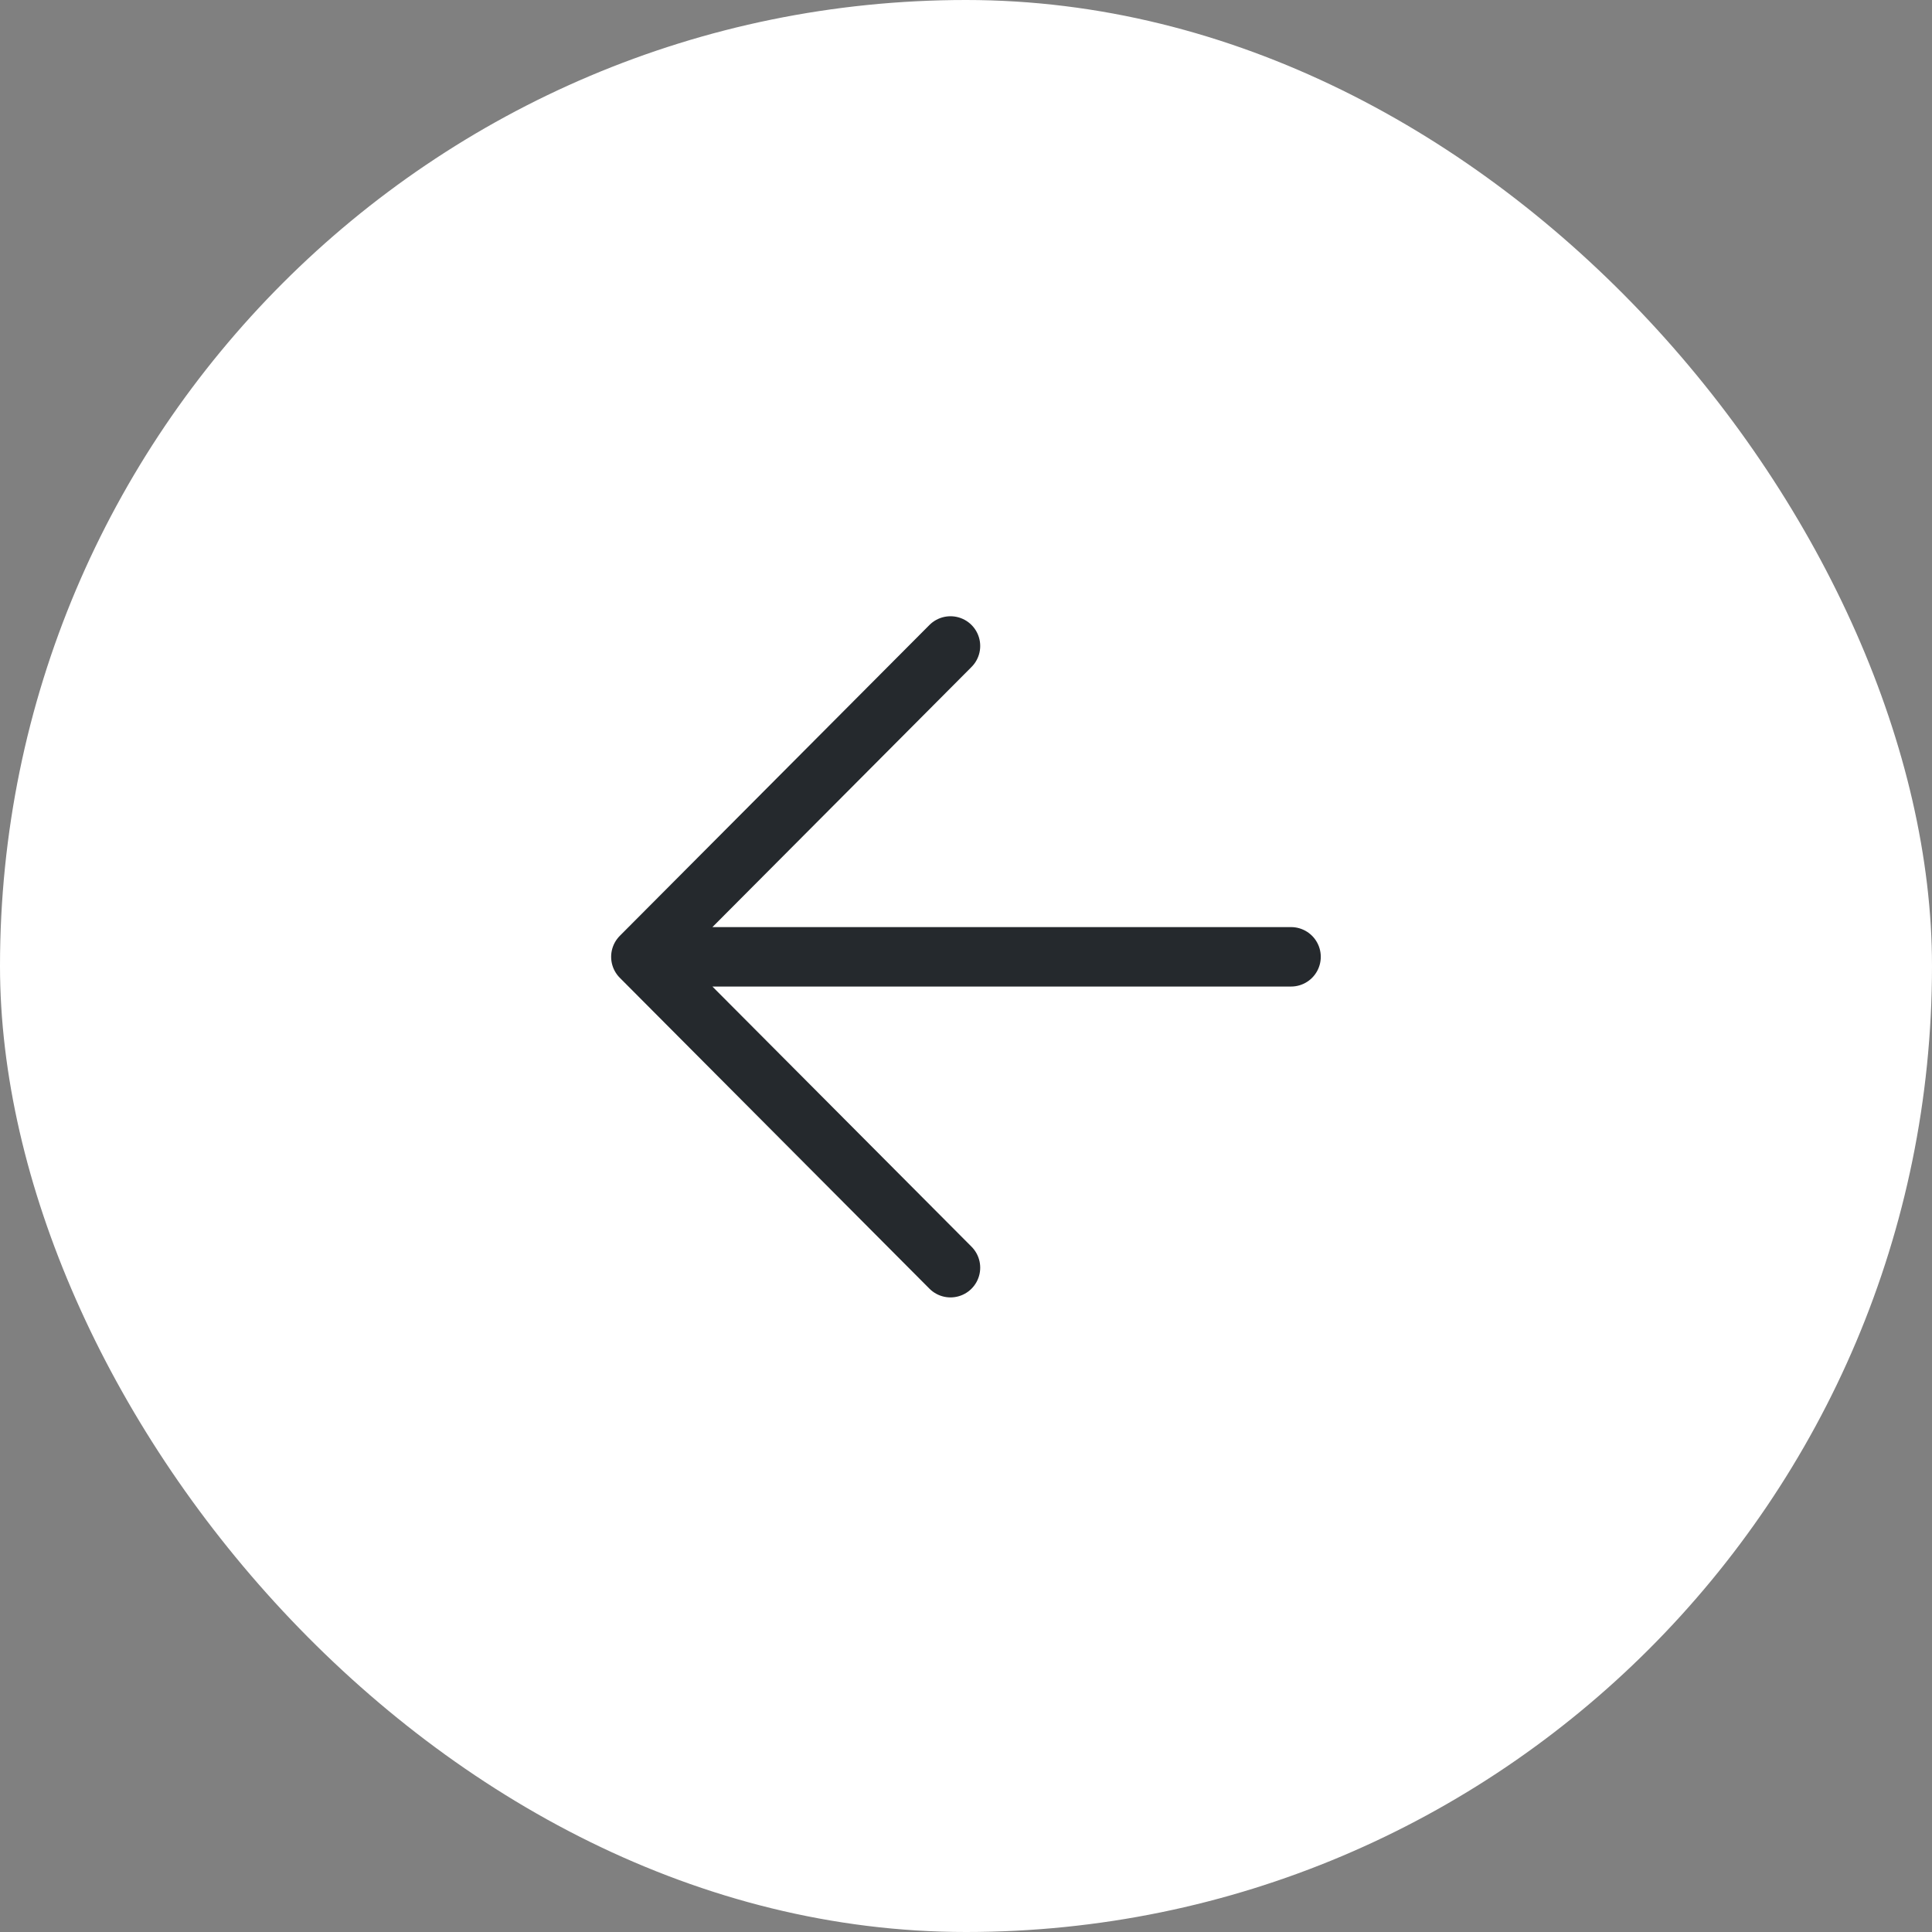 <?xml version="1.0" encoding="UTF-8"?> <svg xmlns="http://www.w3.org/2000/svg" width="65" height="65" viewBox="0 0 65 65" fill="none"><rect x="0" y="0" width="65" height="65" fill="#808080" stroke="none"/> <rect width="65" height="65" rx="32.5" fill="white"></rect> <path d="M31.978 42.65L21.561 32.191M31.978 21.733L21.561 32.191M21.561 32.191L43.436 32.191" stroke="#25292D" stroke-width="2" stroke-linecap="round"></path> </svg> 